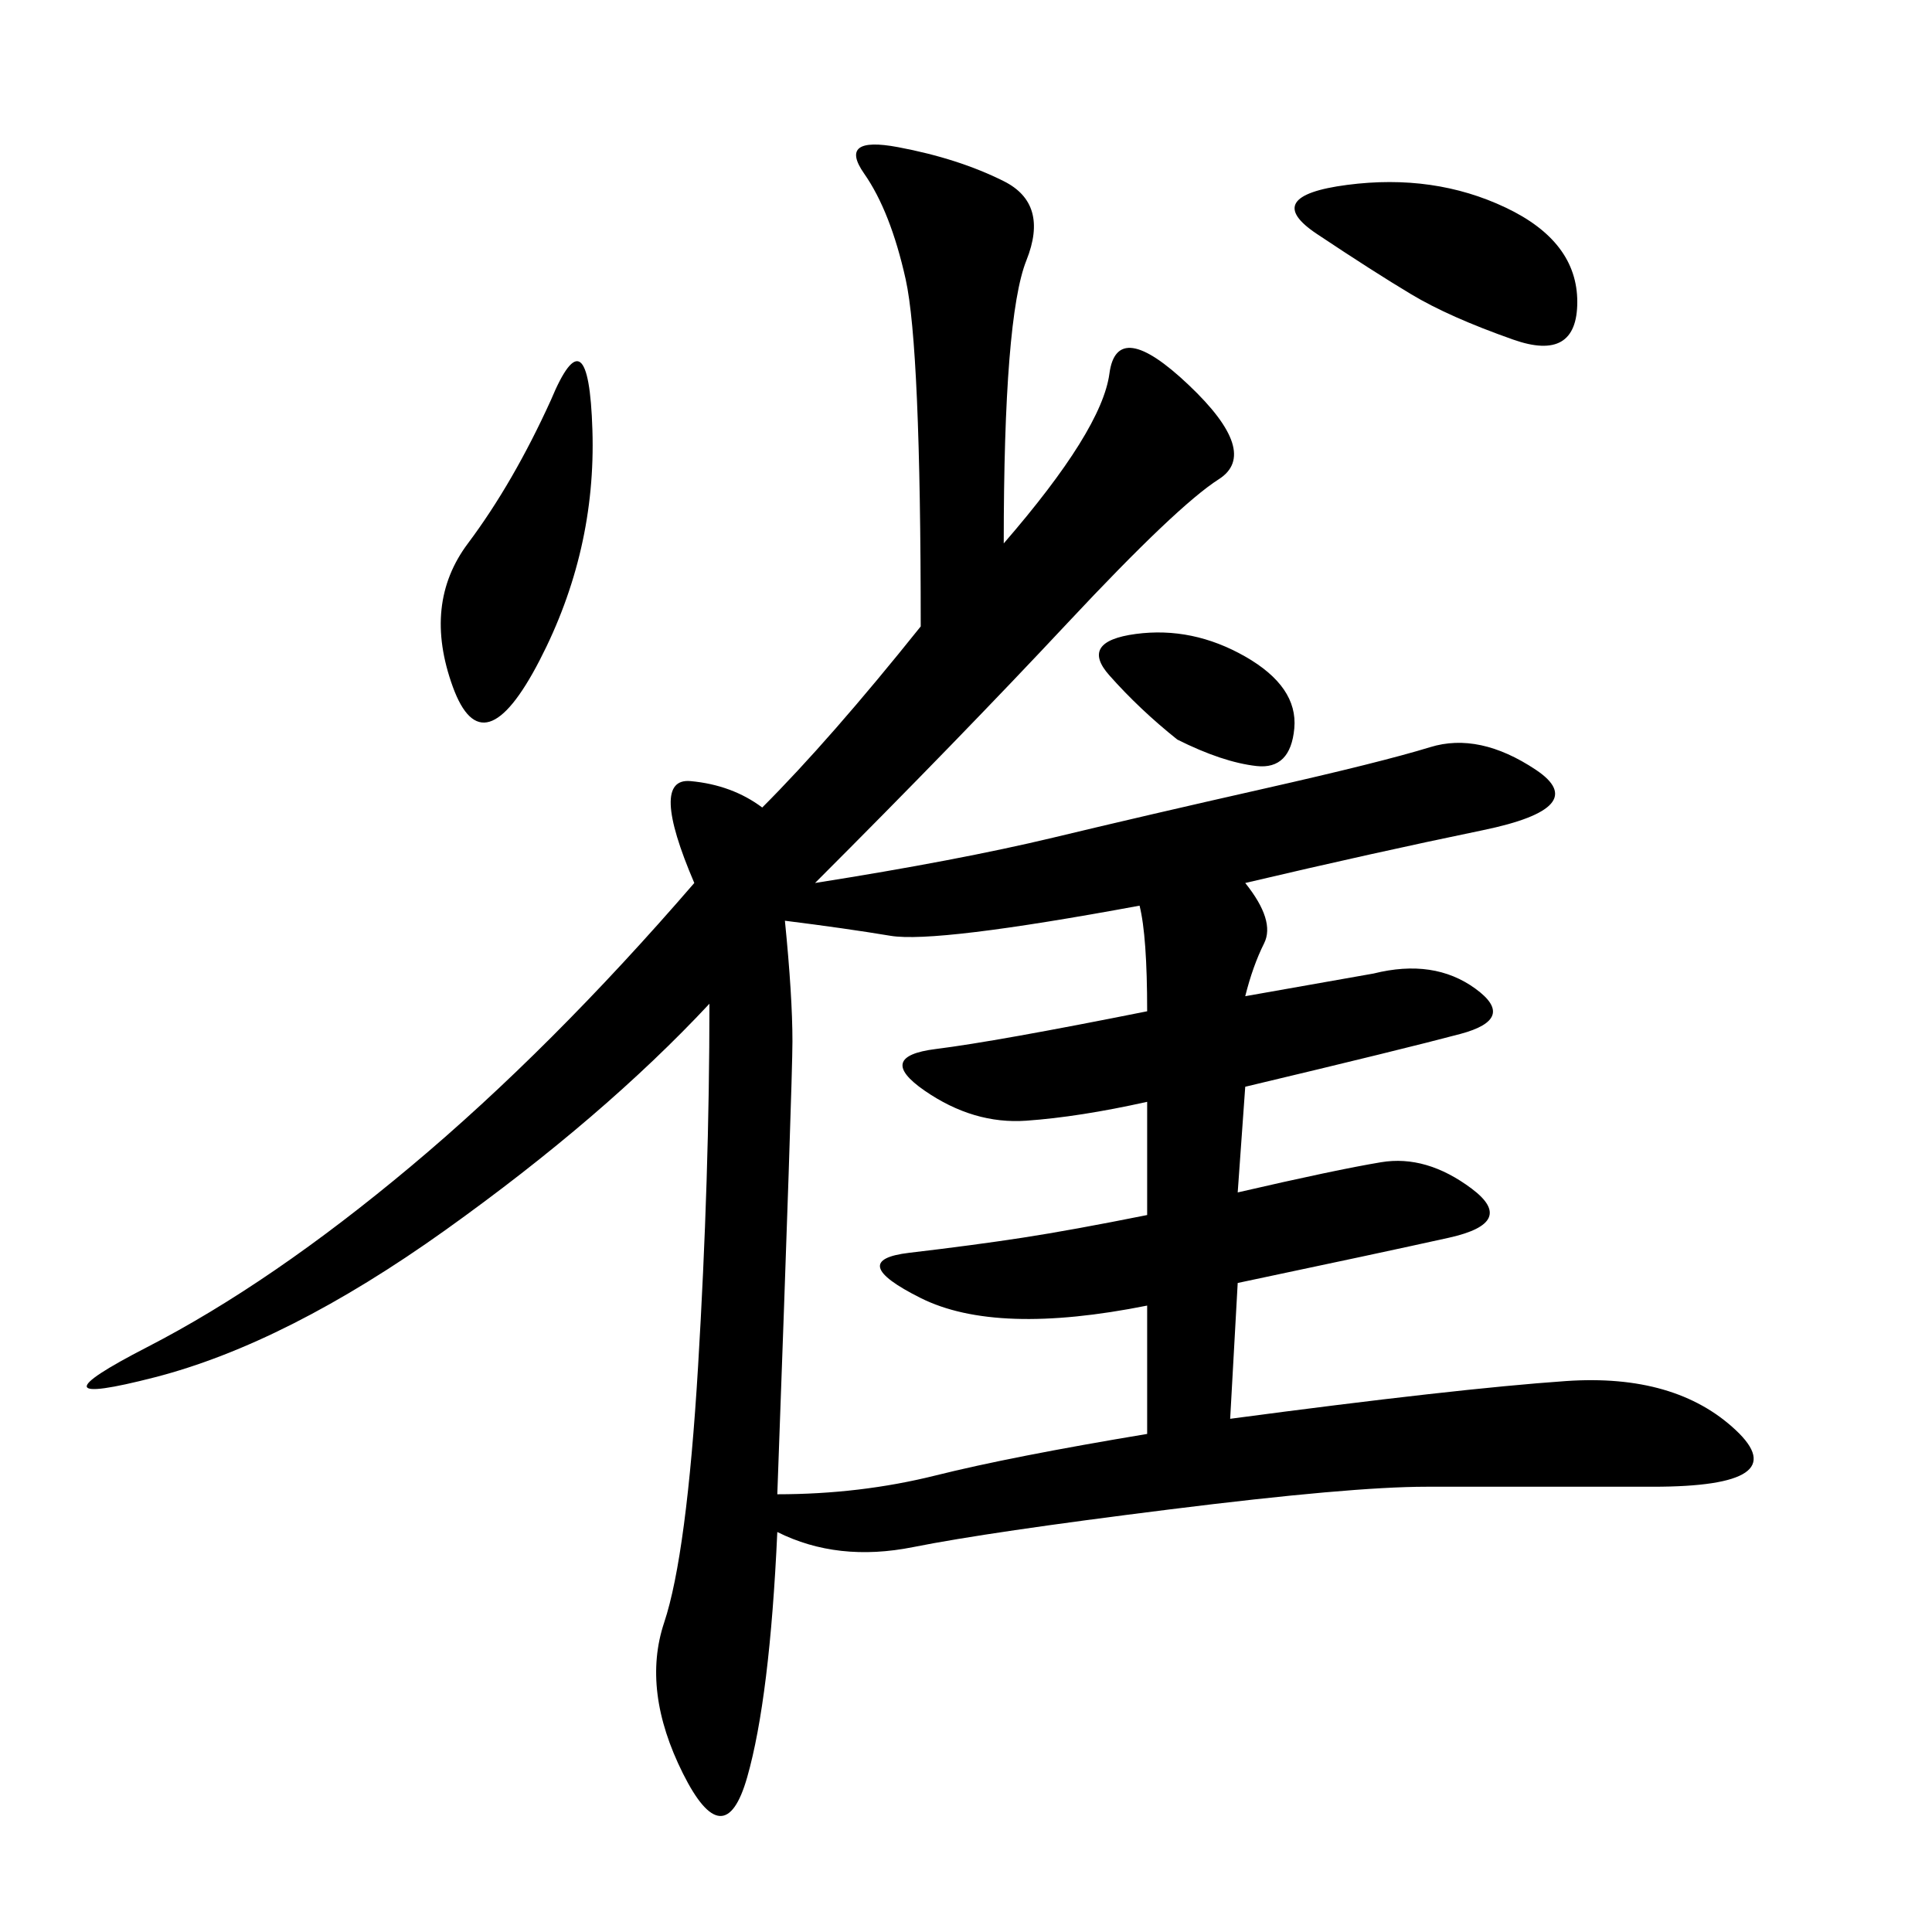 <svg xmlns="http://www.w3.org/2000/svg" xmlns:xlink="http://www.w3.org/1999/xlink" width="300" height="300"><path d="M155.86 84.38Q171.09 66.80 172.27 58.01Q173.44 49.22 184.57 59.77Q195.70 70.31 189.26 74.41Q182.81 78.52 165.82 96.68Q148.83 114.84 126.56 137.11L126.56 137.11Q148.83 133.59 163.48 130.08Q178.13 126.56 196.29 122.46Q214.45 118.36 222.07 116.02Q229.69 113.67 238.48 119.53Q247.27 125.39 230.27 128.91Q213.28 132.42 193.36 137.11L193.36 137.11Q198.05 142.97 196.29 146.48Q194.53 150 193.36 154.69L193.36 154.69L213.28 151.17Q222.66 148.83 229.10 153.52Q235.55 158.20 226.76 160.55Q217.97 162.89 193.36 168.75L193.36 168.75L192.19 185.16Q207.42 181.64 214.45 180.47Q221.48 179.30 228.52 184.57Q235.55 189.84 225 192.19Q214.45 194.53 192.19 199.22L192.19 199.22L191.02 220.31Q226.17 215.63 243.16 214.45Q260.16 213.28 269.53 222.07Q278.91 230.86 256.64 230.86L256.64 230.86L221.48 230.86Q209.77 230.86 181.64 234.38Q153.52 237.89 141.80 240.23Q130.08 242.58 120.70 237.89L120.70 237.89Q119.53 263.67 116.02 275.98Q112.50 288.28 106.05 275.39Q99.61 262.50 103.13 251.95Q106.64 241.41 108.40 212.11Q110.16 182.81 110.16 155.86L110.16 155.86Q93.75 173.44 69.14 191.02Q44.53 208.59 24.02 213.87Q3.52 219.14 22.85 209.18Q42.19 199.22 63.87 181.05Q85.55 162.89 107.81 137.11L107.81 137.11Q100.78 120.70 107.23 121.29Q113.67 121.88 118.36 125.39L118.36 125.39Q128.91 114.84 142.97 97.27L142.97 97.27Q142.97 53.91 140.63 43.36Q138.28 32.81 134.18 26.95Q130.08 21.09 139.45 22.85Q148.83 24.61 155.86 28.13Q162.89 31.64 159.38 40.43Q155.86 49.22 155.86 84.38L155.86 84.38ZM120.70 232.03Q133.59 232.03 145.31 229.10Q157.03 226.17 178.13 222.66L178.13 222.66L178.13 202.73Q154.69 207.42 142.97 201.56Q131.25 195.70 141.21 194.53Q151.17 193.36 158.79 192.19Q166.41 191.02 178.13 188.67L178.13 188.67L178.13 171.09Q167.58 173.44 159.38 174.02Q151.17 174.61 143.55 169.34Q135.94 164.06 145.31 162.89Q154.69 161.72 178.13 157.03L178.13 157.03Q178.13 145.31 176.95 140.63L176.95 140.63Q145.31 146.48 138.28 145.31Q131.25 144.14 121.88 142.97L121.88 142.97Q123.05 154.69 123.05 161.72L123.05 161.72Q123.05 167.58 120.70 232.03L120.70 232.03ZM85.55 62.11Q91.41 48.05 91.99 66.80Q92.58 85.55 83.79 102.54Q75 119.53 70.31 106.64Q65.63 93.75 72.66 84.38Q79.69 75 85.55 62.11L85.55 62.11ZM219.14 45.70Q213.28 42.19 204.49 36.33Q195.70 30.47 209.18 28.71Q222.66 26.95 233.79 32.23Q244.92 37.50 244.92 46.88L244.92 46.88Q244.92 56.25 234.96 52.73Q225 49.22 219.14 45.70L219.14 45.70ZM182.81 114.84Q176.95 110.16 172.27 104.88Q167.58 99.61 176.37 98.44Q185.16 97.27 193.36 101.95Q201.56 106.64 200.98 113.09Q200.39 119.53 195.12 118.95Q189.84 118.36 182.81 114.84L182.81 114.84Z"/></svg>